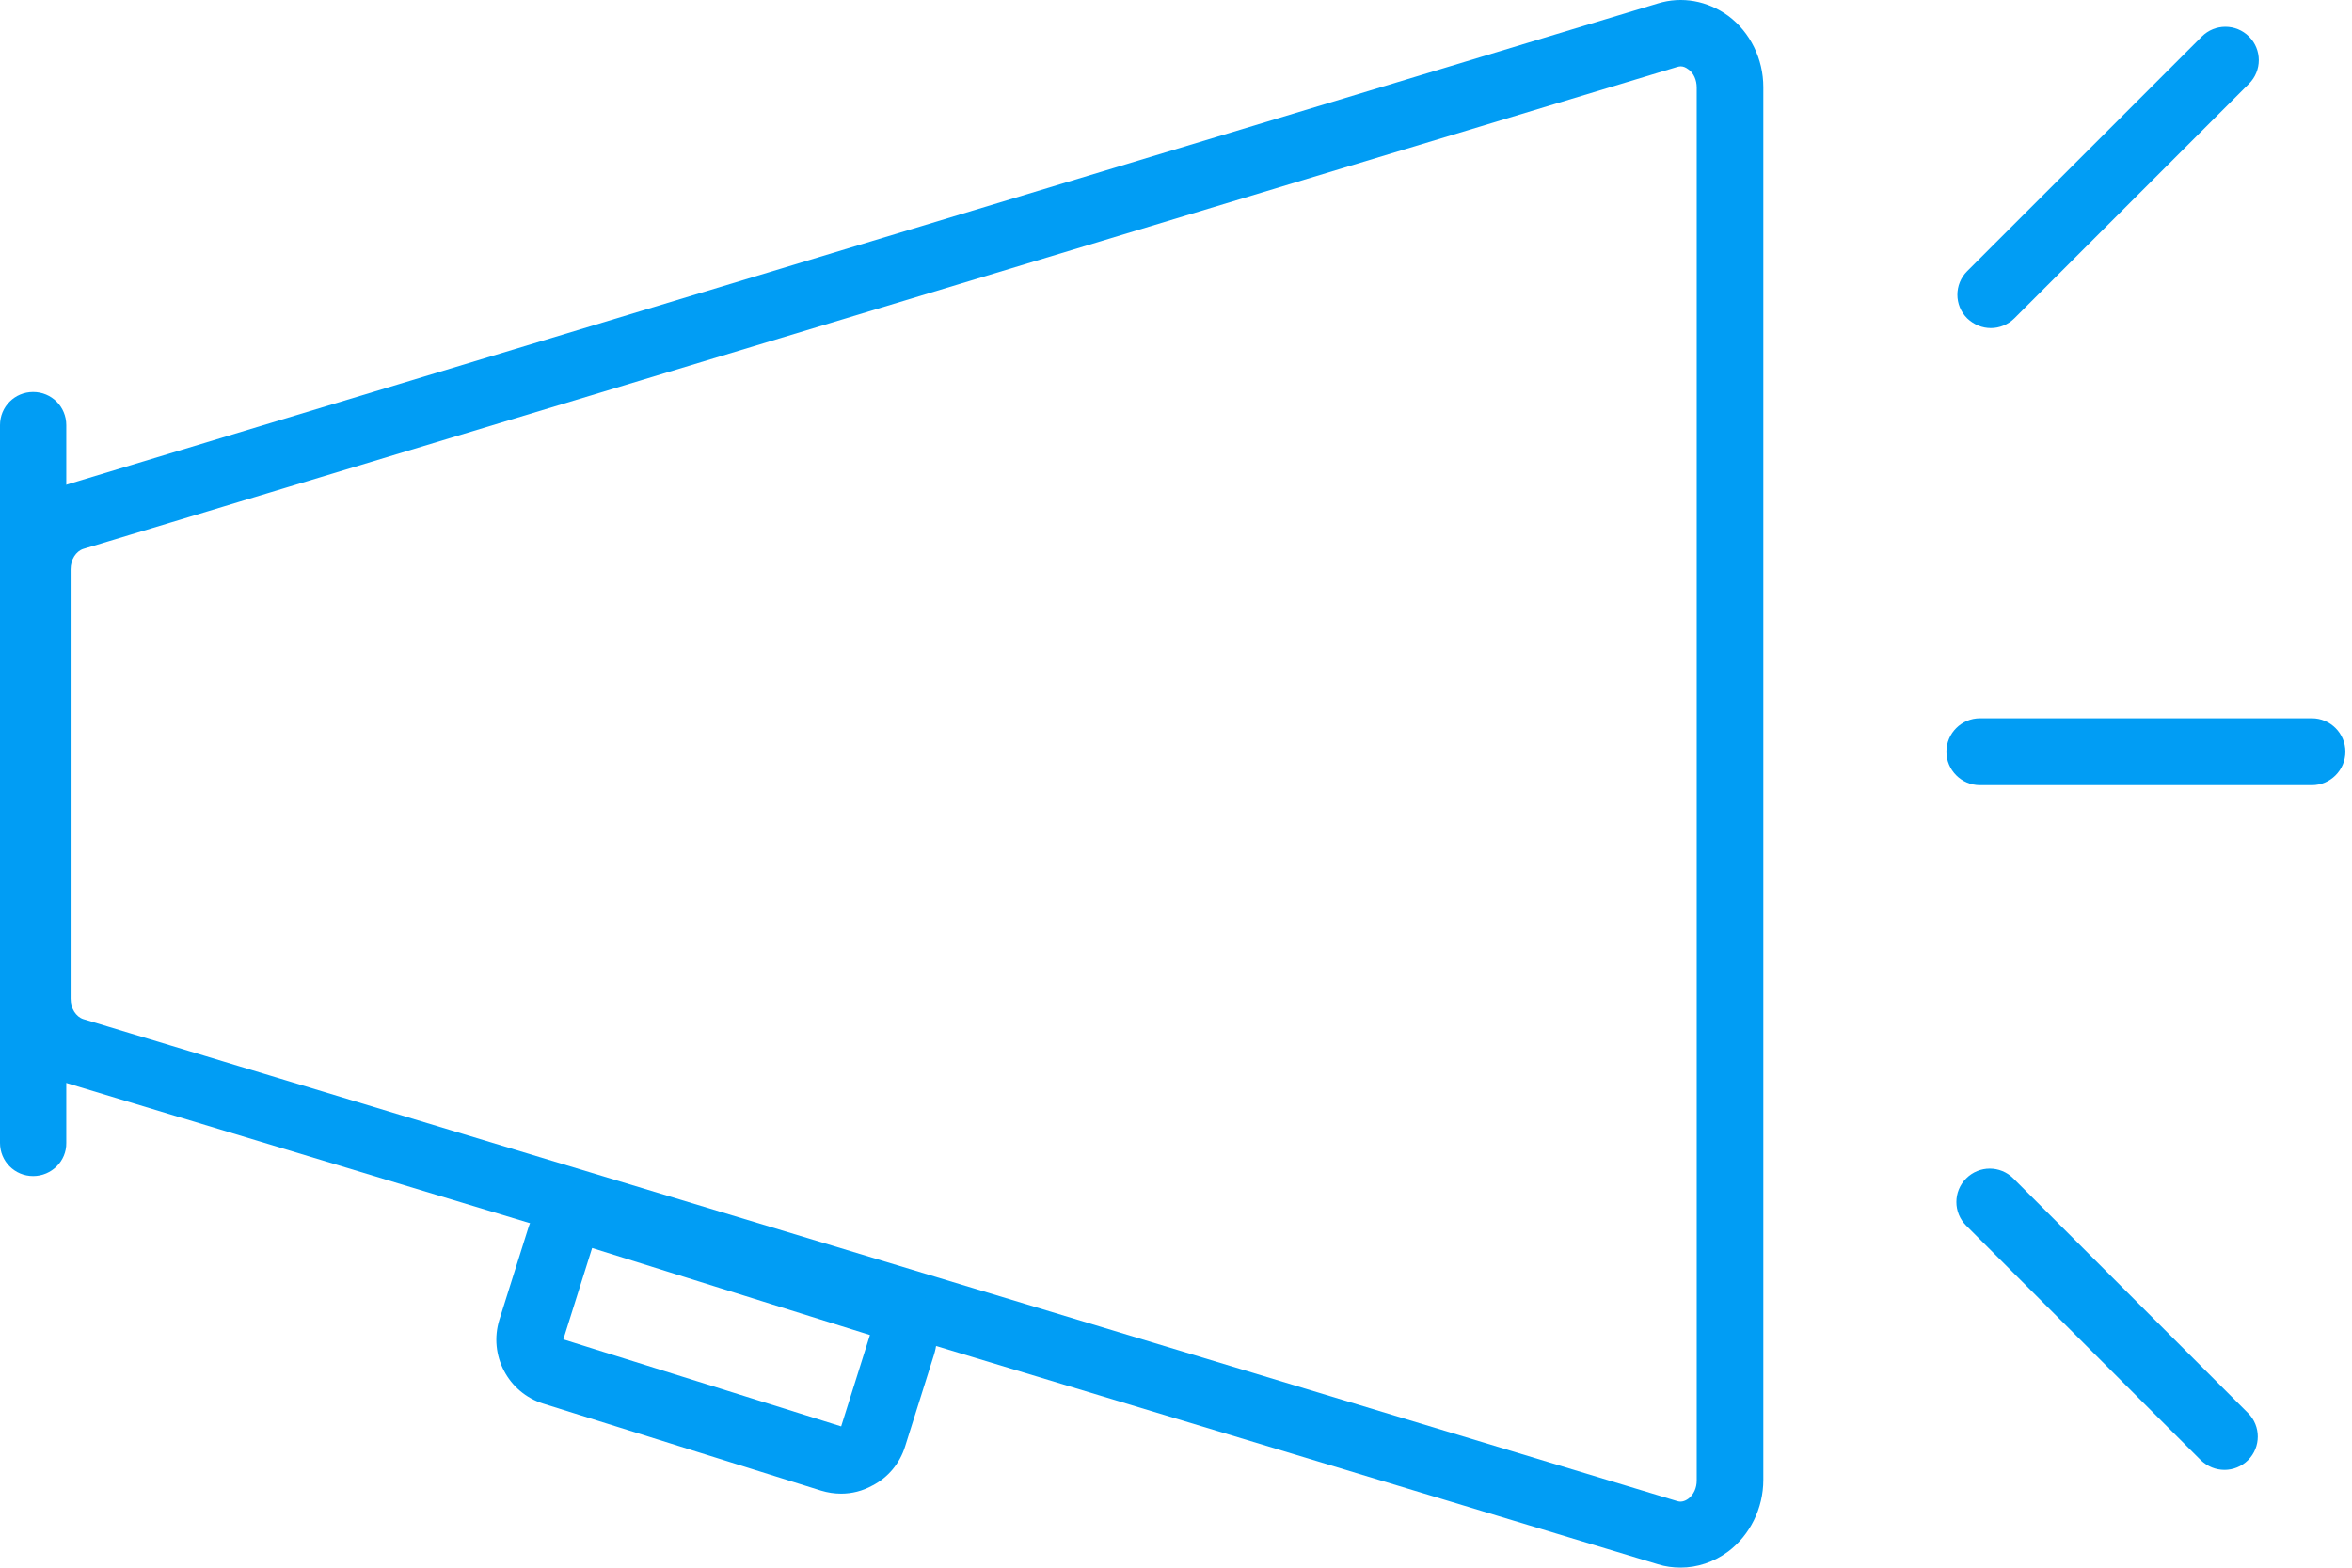 <svg width="105" height="70" viewBox="0 0 105 70" fill="none" xmlns="http://www.w3.org/2000/svg">
<path d="M75.029 69.996C74.685 69.996 74.341 69.951 74.013 69.847L2.869 48.329C1.3 47.851 0.194 46.312 0.194 44.578V25.421C0.194 23.688 1.285 22.149 2.869 21.671L74.013 0.153C75.089 -0.176 76.224 0.033 77.151 0.706C78.137 1.438 78.72 2.633 78.72 3.889V66.081C78.72 67.351 78.122 68.547 77.151 69.279C76.508 69.757 75.761 69.996 75.029 69.996V69.996ZM75.029 2.962C74.969 2.962 74.924 2.977 74.864 2.992L3.721 24.51C3.392 24.614 3.153 24.988 3.153 25.421V44.593C3.153 45.027 3.392 45.4 3.721 45.505L74.864 67.023C75.044 67.082 75.208 67.038 75.373 66.918C75.612 66.739 75.746 66.44 75.746 66.111V3.904C75.746 3.575 75.612 3.261 75.373 3.097C75.253 3.007 75.148 2.962 75.029 2.962V2.962Z" fill="#019DF4"/>
<path d="M1.479 52.513C0.657 52.513 0 51.855 0 51.034V18.981C0 18.159 0.657 17.502 1.479 17.502C2.301 17.502 2.959 18.159 2.959 18.981V51.034C2.974 51.841 2.301 52.513 1.479 52.513ZM103.211 35.06H88.388C87.566 35.06 86.893 34.387 86.893 33.565C86.893 32.743 87.566 32.071 88.388 32.071H103.211C104.033 32.071 104.705 32.743 104.705 33.565C104.705 34.387 104.033 35.06 103.211 35.06ZM37.552 66.694C37.253 66.694 36.954 66.649 36.655 66.559L24.253 62.674C22.683 62.181 21.802 60.508 22.295 58.923L23.58 54.844C24.073 53.275 25.747 52.394 27.331 52.887L39.733 56.772C40.495 57.011 41.123 57.534 41.482 58.236C41.855 58.938 41.93 59.76 41.691 60.508L40.406 64.587C40.167 65.349 39.644 65.977 38.941 66.335C38.508 66.574 38.03 66.694 37.552 66.694V66.694ZM25.149 59.805C25.149 59.82 25.149 59.82 25.149 59.805L37.552 63.69L38.837 59.611L26.434 55.726L25.149 59.805V59.805ZM99.311 65.633C98.922 65.633 98.549 65.484 98.25 65.2L87.775 54.725C87.192 54.142 87.192 53.2 87.775 52.618C88.358 52.035 89.299 52.035 89.882 52.618L100.357 63.093C100.94 63.675 100.94 64.617 100.357 65.2C100.073 65.484 99.685 65.633 99.311 65.633ZM88.881 14.648C88.492 14.648 88.119 14.498 87.82 14.214C87.237 13.631 87.237 12.69 87.82 12.107L98.295 1.632C98.878 1.049 99.819 1.049 100.402 1.632C100.985 2.215 100.985 3.156 100.402 3.739L89.927 14.214C89.643 14.498 89.254 14.648 88.881 14.648Z" fill="#019DF4"/>
</svg>
